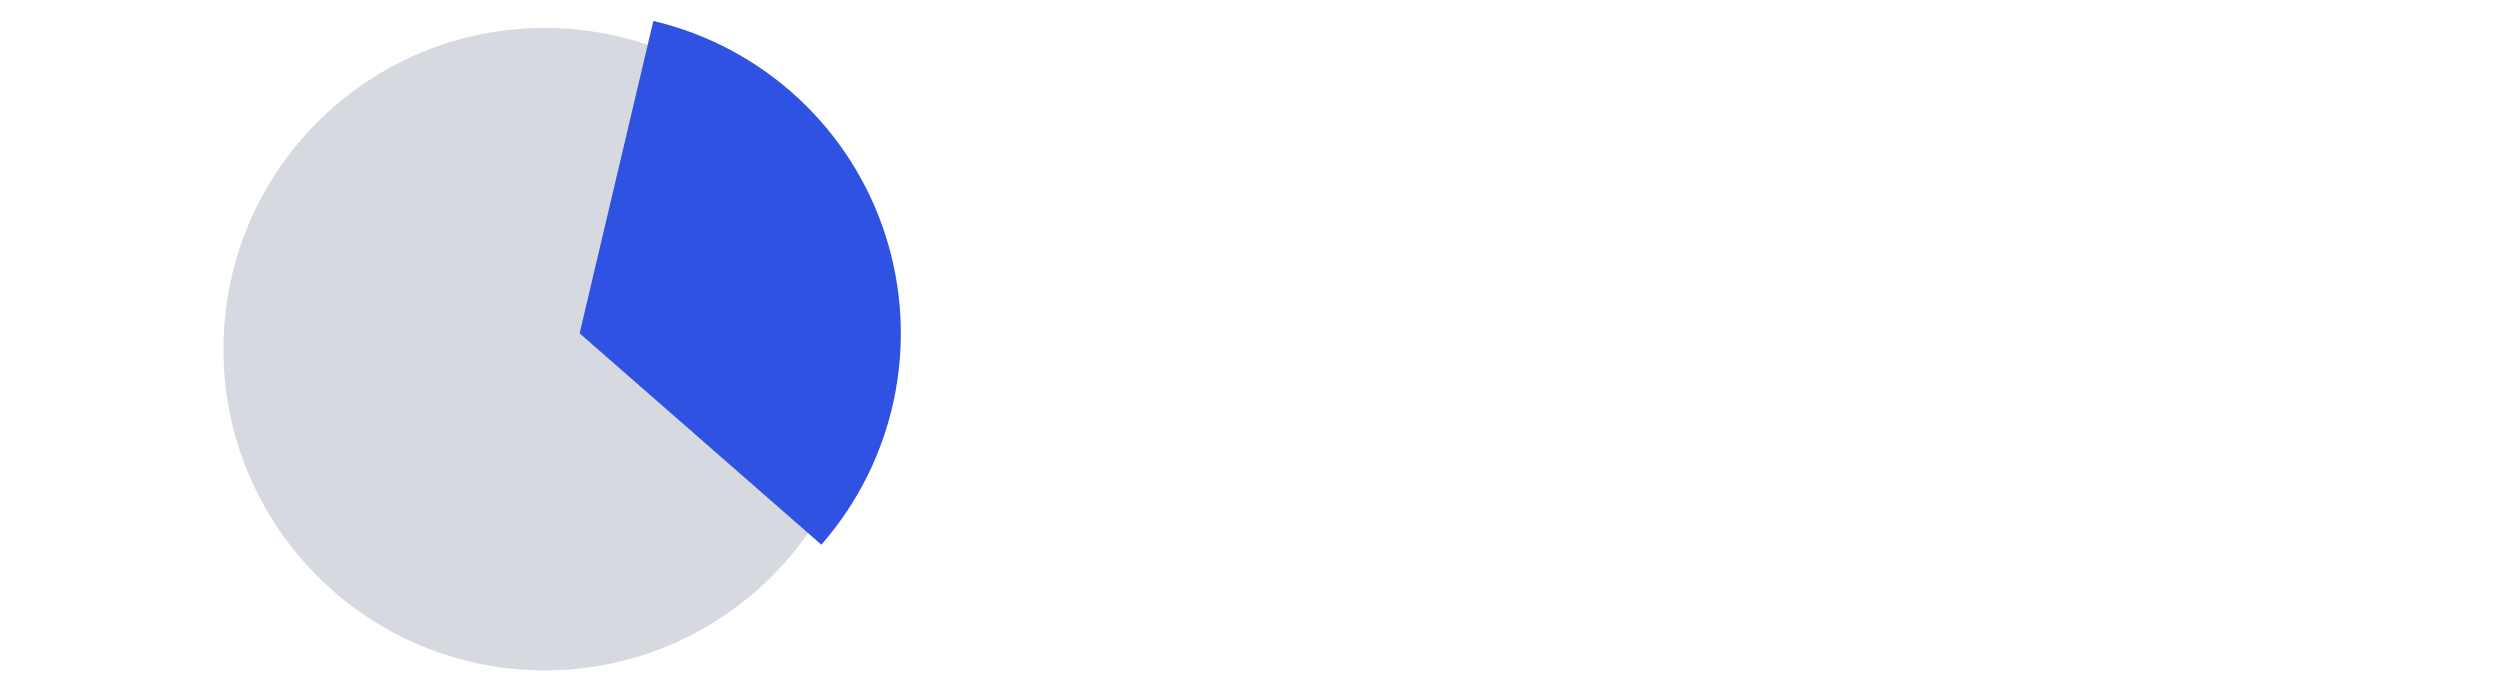 <svg width="358" height="100" viewBox="0 0 358 100" fill="none" xmlns="http://www.w3.org/2000/svg">
<path d="M124 50C124 75.405 103.405 96 78 96C52.595 96 32 75.405 32 50C32 24.595 52.595 4 78 4C103.405 4 124 24.595 124 50Z" fill="#D7D9E1"/>
<path d="M93.558 3C101.28 4.819 108.399 8.603 114.224 13.983C120.05 19.363 124.384 26.157 126.805 33.706C129.226 41.254 129.653 49.299 128.043 57.06C126.433 64.822 122.841 72.035 117.617 78L83 47.733L93.558 3Z" fill="#3052E3"/>
</svg>
